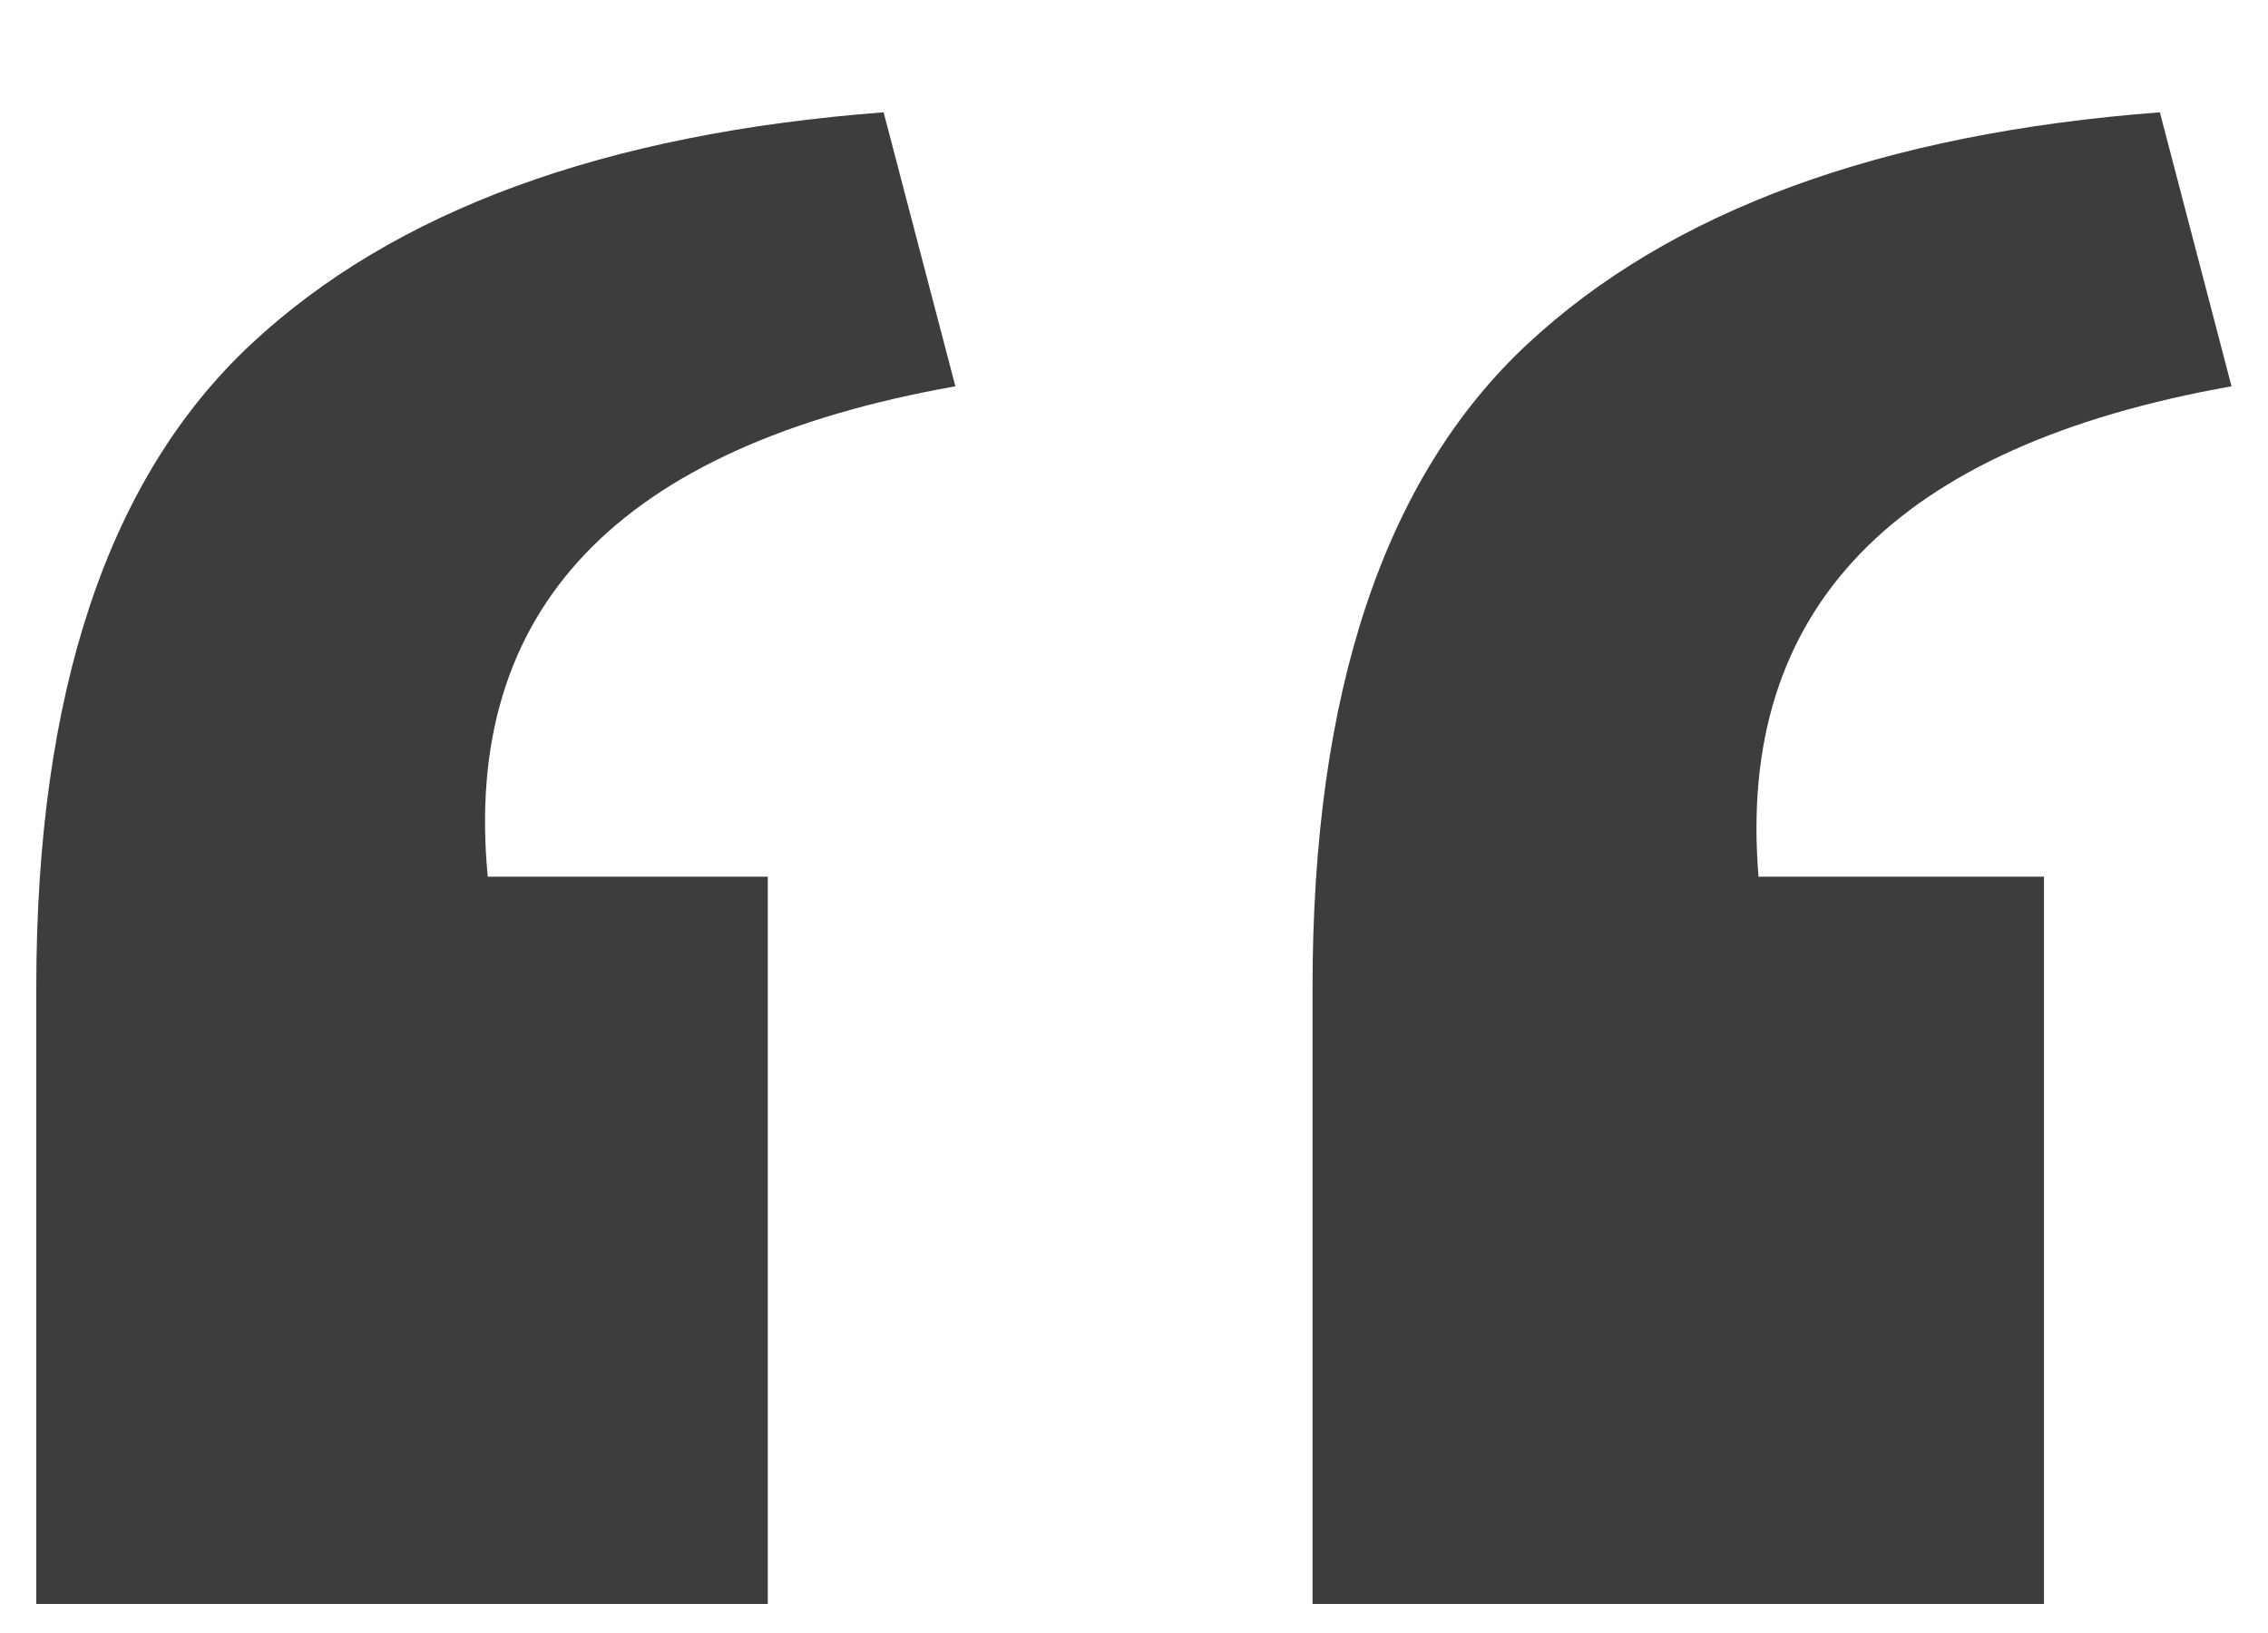 <svg xmlns="http://www.w3.org/2000/svg" fill="none" viewBox="0 0 25 18" height="18" width="25">
<g clip-path="url(#clip0_1398_769)">
<path fill="#3D3D3D" d="M5.371 9.663H8.463V17.68H0.4V10.883C0.4 7.63 1.191 5.266 2.766 3.795C4.342 2.321 6.667 1.471 9.74 1.238L10.531 4.258C6.809 4.918 5.096 6.718 5.376 9.659L5.371 9.663ZM19.379 9.663H22.531V17.68H14.468V10.883C14.468 7.63 15.258 5.266 16.834 3.795C18.41 2.325 20.734 1.471 23.808 1.238L24.598 4.258C20.877 4.918 19.14 6.718 19.384 9.659L19.379 9.663Z"></path>
</g>
<defs>
<clipPath id="clip0_1398_769">
<rect transform="translate(0.195 0.969)" fill="white" height="17" width="24.469"></rect>
</clipPath>
</defs>
</svg>
